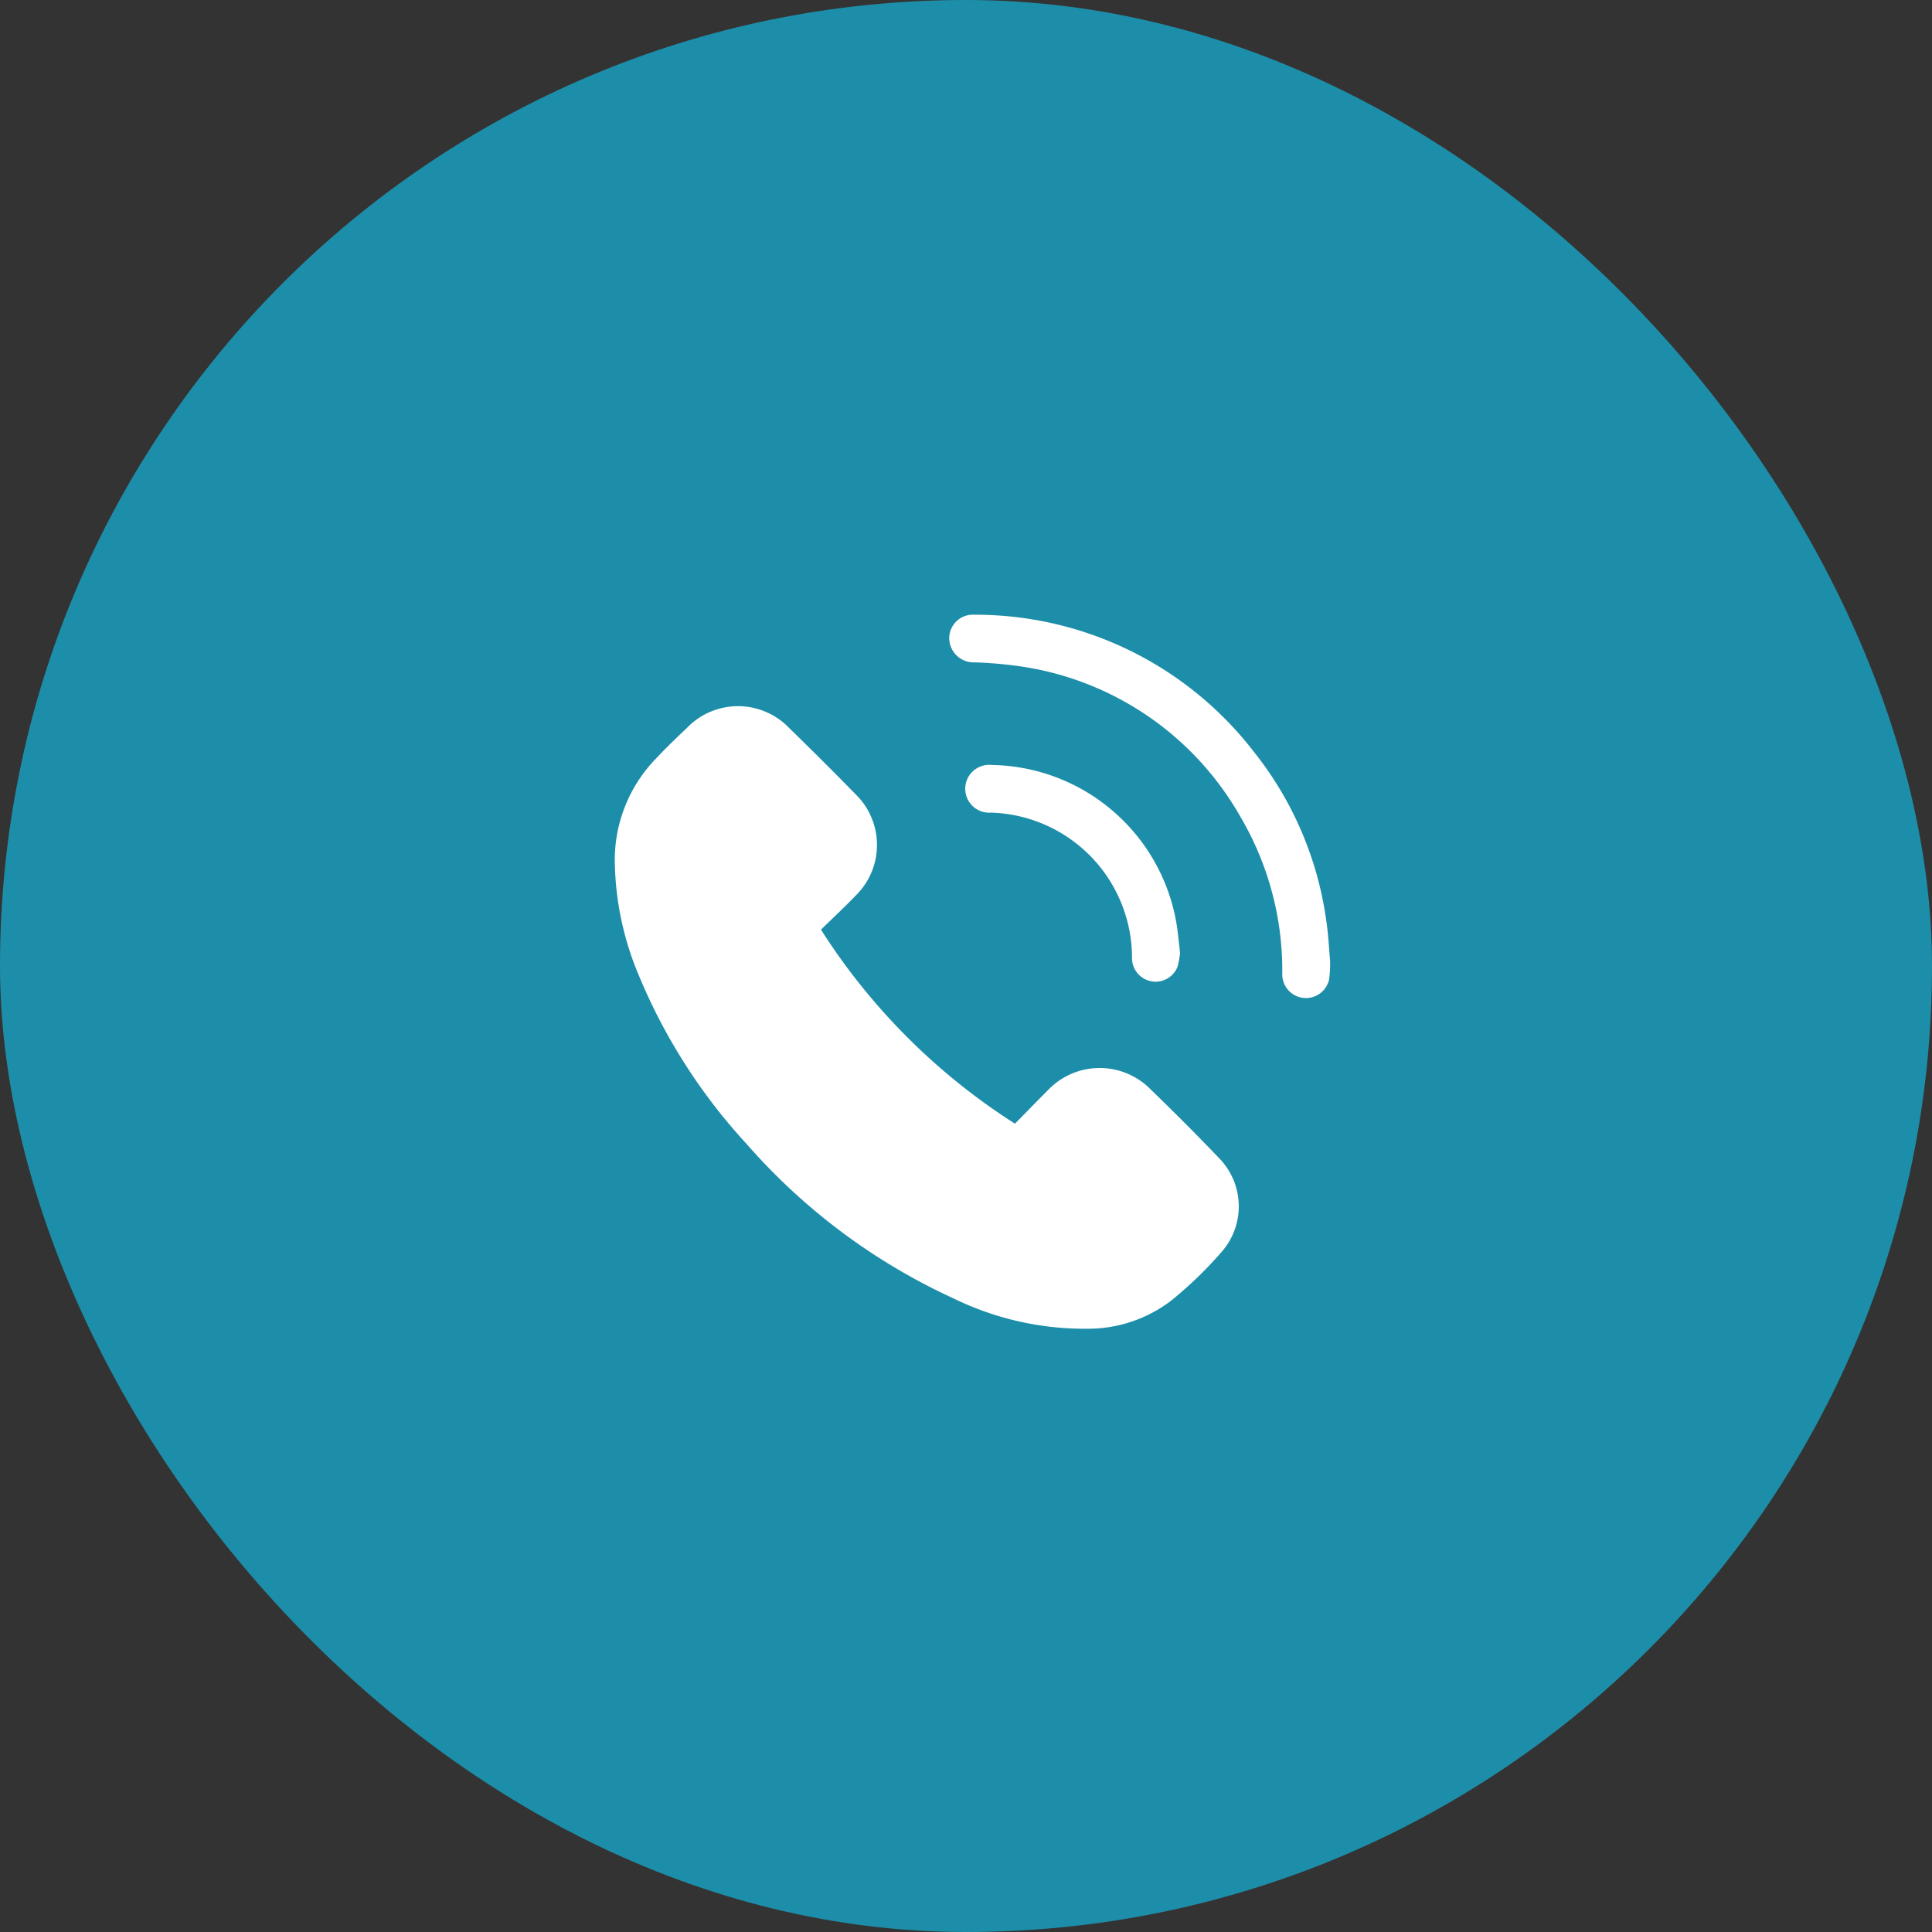 <svg xmlns="http://www.w3.org/2000/svg" xmlns:xlink="http://www.w3.org/1999/xlink" width="44" height="44" viewBox="0 0 44 44">
  <rect x="0" y="0" width="44" height="44" fill="#333333" stroke="none"/>
  <defs>
    <clipPath id="clip-path">
      <rect id="Rectangle_60" data-name="Rectangle 60" width="16.292" height="16.266" fill="#fff"/>
    </clipPath>
  </defs>
  <g id="Group_116905" data-name="Group 116905" transform="translate(-80 -28)">
    <rect id="Rectangle_59" data-name="Rectangle 59" width="44" height="44" rx="22" transform="translate(80 28)" fill="#1D8EA9"/>
    <g id="Group_51" data-name="Group 51" transform="translate(94 42)">
      <g id="Group_50" data-name="Group 50" clip-path="url(#clip-path)">
        <path id="Path_33" data-name="Path 33" d="M4.692,35.76a14.423,14.423,0,0,0,4.422,4.425c.252-.256.5-.511.756-.768a1.626,1.626,0,0,1,2.3-.046c.535.518,1.063,1.044,1.577,1.583a1.57,1.57,0,0,1,.084,2.139,9.123,9.123,0,0,1-1.165,1.126,3.118,3.118,0,0,1-1.9.636,6.8,6.8,0,0,1-3.052-.691A14.028,14.028,0,0,1,3,40.644,13,13,0,0,1,.553,36.82,6.89,6.89,0,0,1,0,34.175a3.322,3.322,0,0,1,.94-2.307c.224-.239.46-.466.7-.693a1.614,1.614,0,0,1,2.333,0q.764.744,1.51,1.506a1.613,1.613,0,0,1,.013,2.3c-.257.268-.53.521-.8.785" transform="translate(0.001 -28.594)" fill="#fff"/>
        <path id="Path_34" data-name="Path 34" d="M120.935,7.895a2.98,2.98,0,0,1-.023.41.54.54,0,0,1-1.067-.141,6.891,6.891,0,0,0-.945-3.548,6.9,6.9,0,0,0-4.956-3.431,9.463,9.463,0,0,0-1.109-.1.556.556,0,0,1-.575-.556A.539.539,0,0,1,112.84,0a8.01,8.01,0,0,1,6.348,3.109A7.9,7.9,0,0,1,120.85,6.99c.047.317.061.639.085.9" transform="translate(-104.642 0)" fill="#fff"/>
        <path id="Path_35" data-name="Path 35" d="M122.617,54.712a1.87,1.87,0,0,1-.058.321.537.537,0,0,1-1.036-.185,3.309,3.309,0,0,0-3.209-3.326.545.545,0,1,1,.015-1.085,4.336,4.336,0,0,1,4.212,3.642c.031.206.05.414.076.633" transform="translate(-109.742 -47.015)" fill="#fff"/>
      </g>
    </g>
  </g>
</svg>
